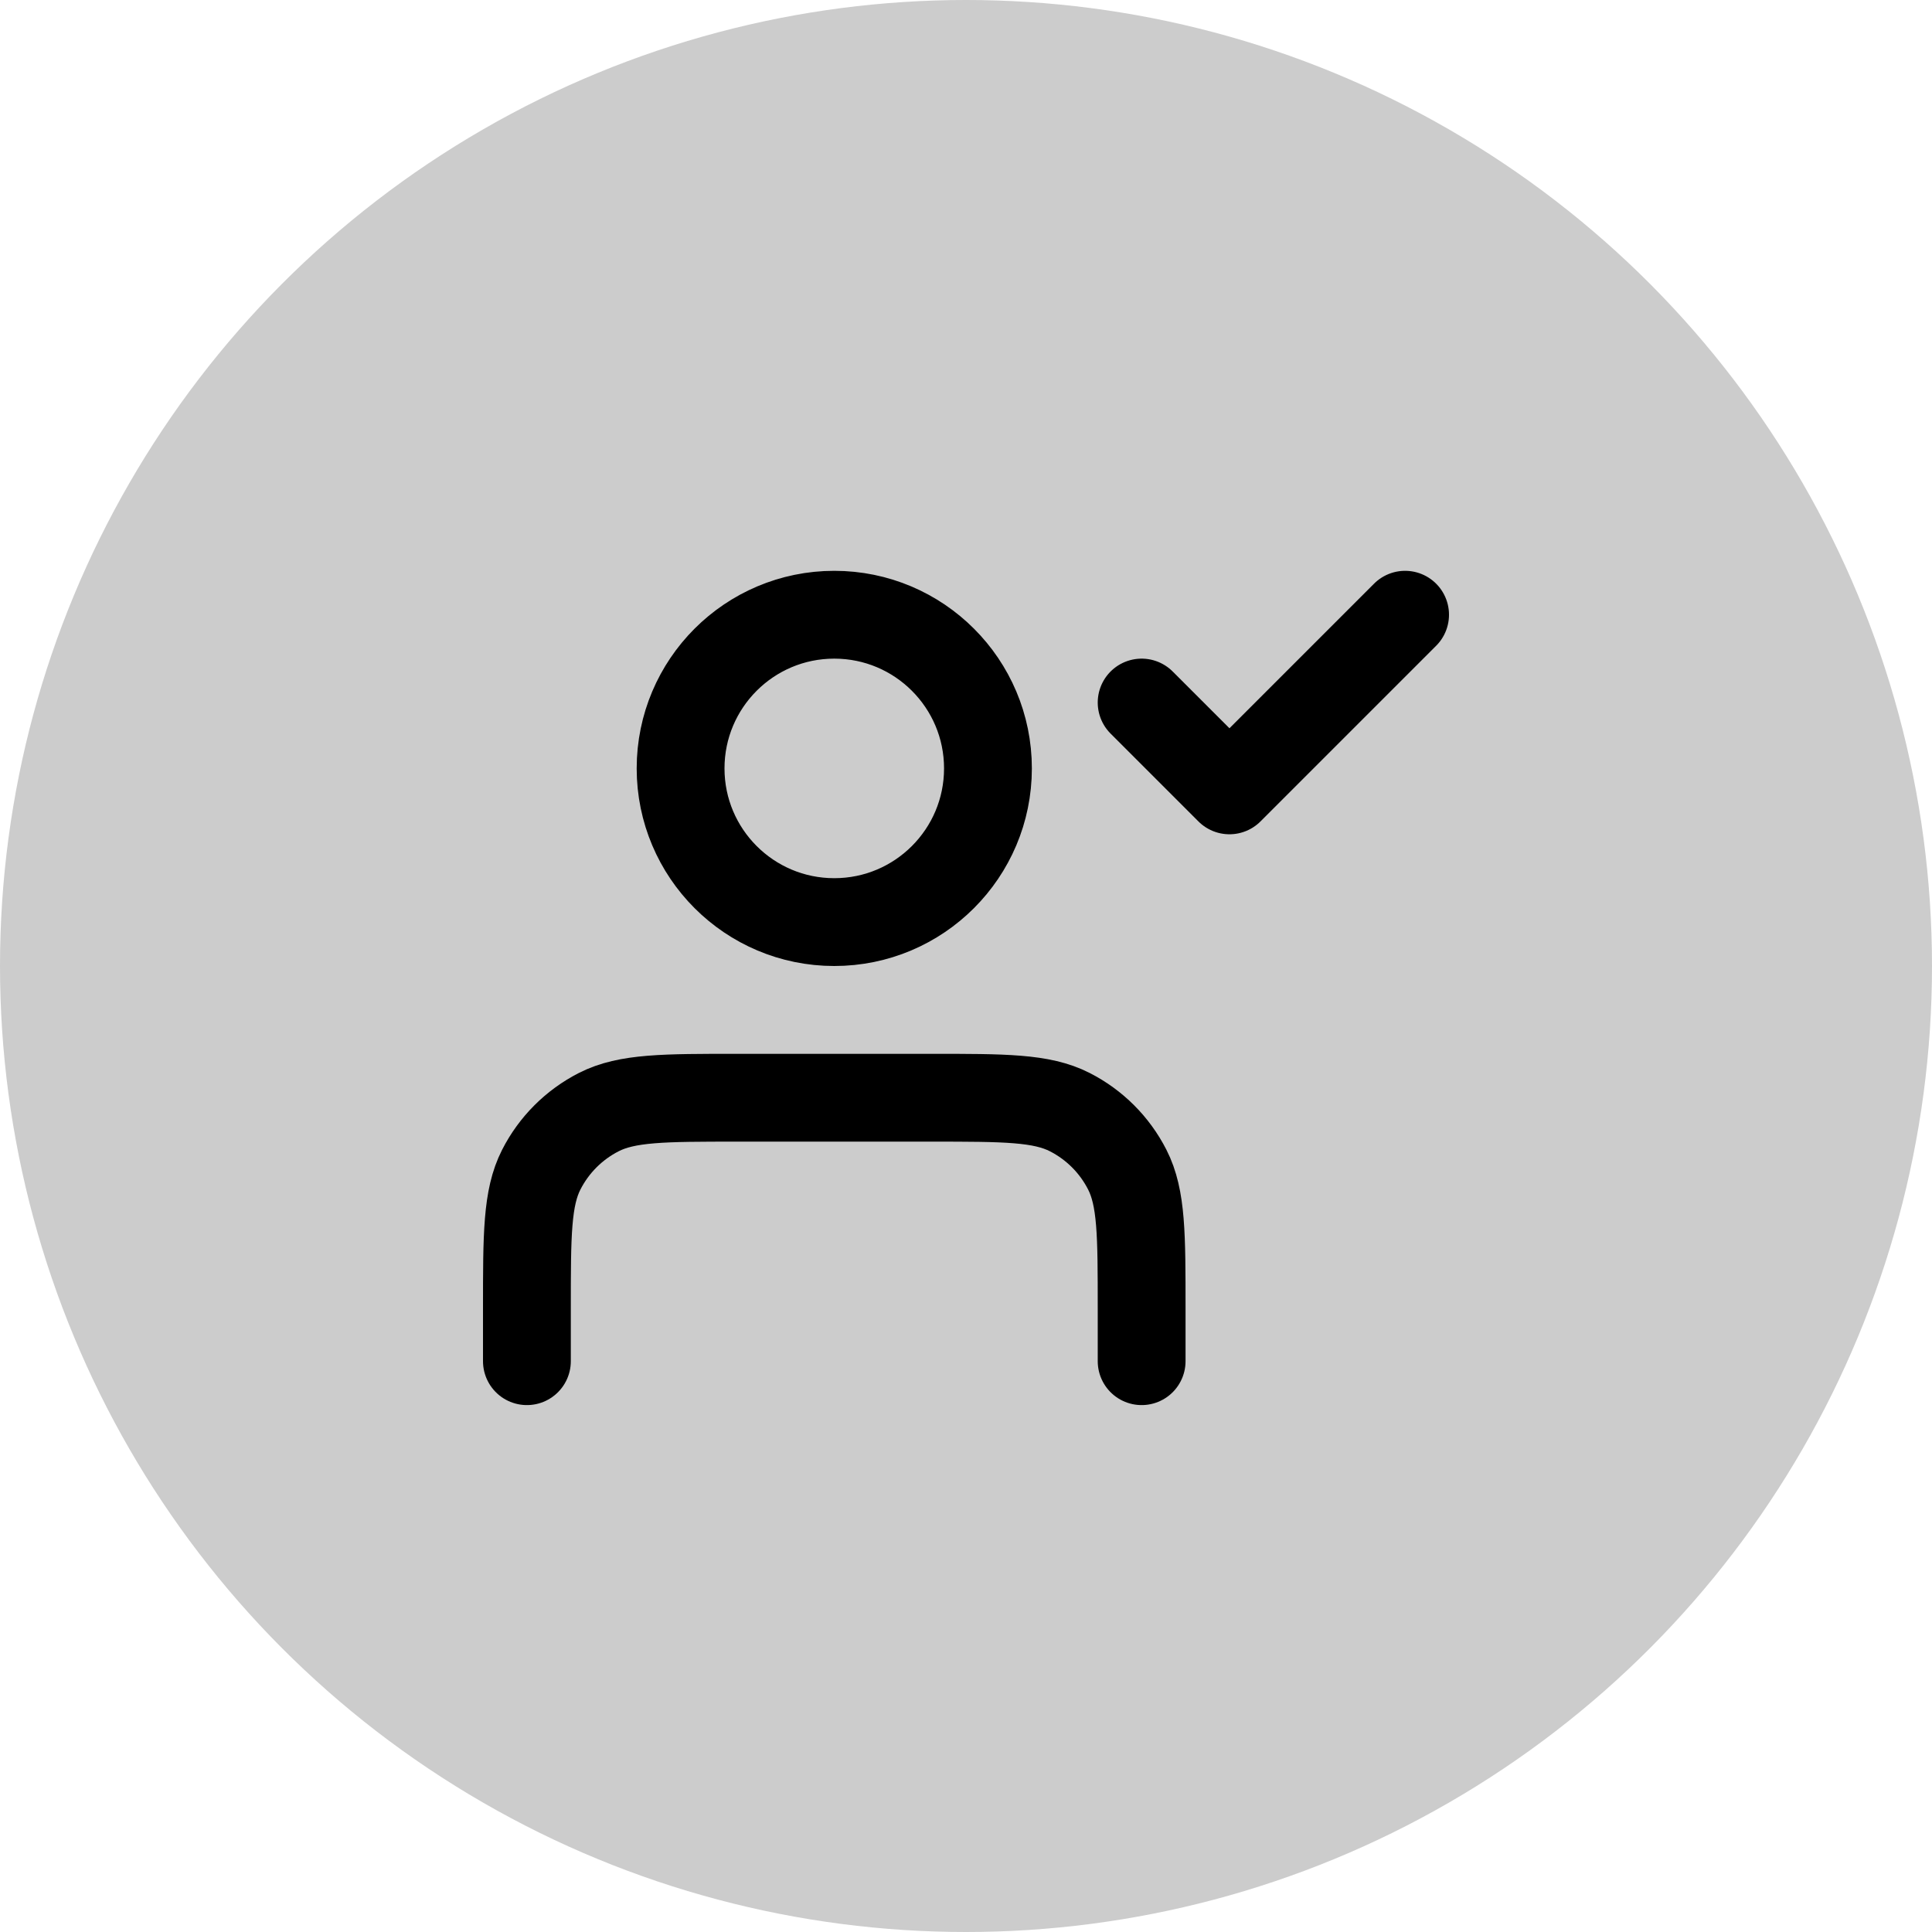 <?xml version="1.0" encoding="UTF-8"?> <svg xmlns="http://www.w3.org/2000/svg" width="44" height="44" viewBox="0 0 44 44" fill="none"><circle opacity="0.2" cx="22" cy="22" r="22" fill="black"></circle><path d="M26 31V29.8C26 28.12 26 27.28 25.673 26.638C25.385 26.073 24.927 25.615 24.362 25.327C23.72 25 22.88 25 21.2 25H16.8C15.12 25 14.28 25 13.638 25.327C13.073 25.615 12.615 26.073 12.327 26.638C12 27.28 12 28.12 12 29.8V31M26 16L28 18L32 14M22.5 17.5C22.5 19.433 20.933 21 19 21C17.067 21 15.5 19.433 15.5 17.5C15.5 15.567 17.067 14 19 14C20.933 14 22.5 15.567 22.5 17.5Z" stroke="black" stroke-width="2" stroke-linecap="round" stroke-linejoin="round"></path></svg> 